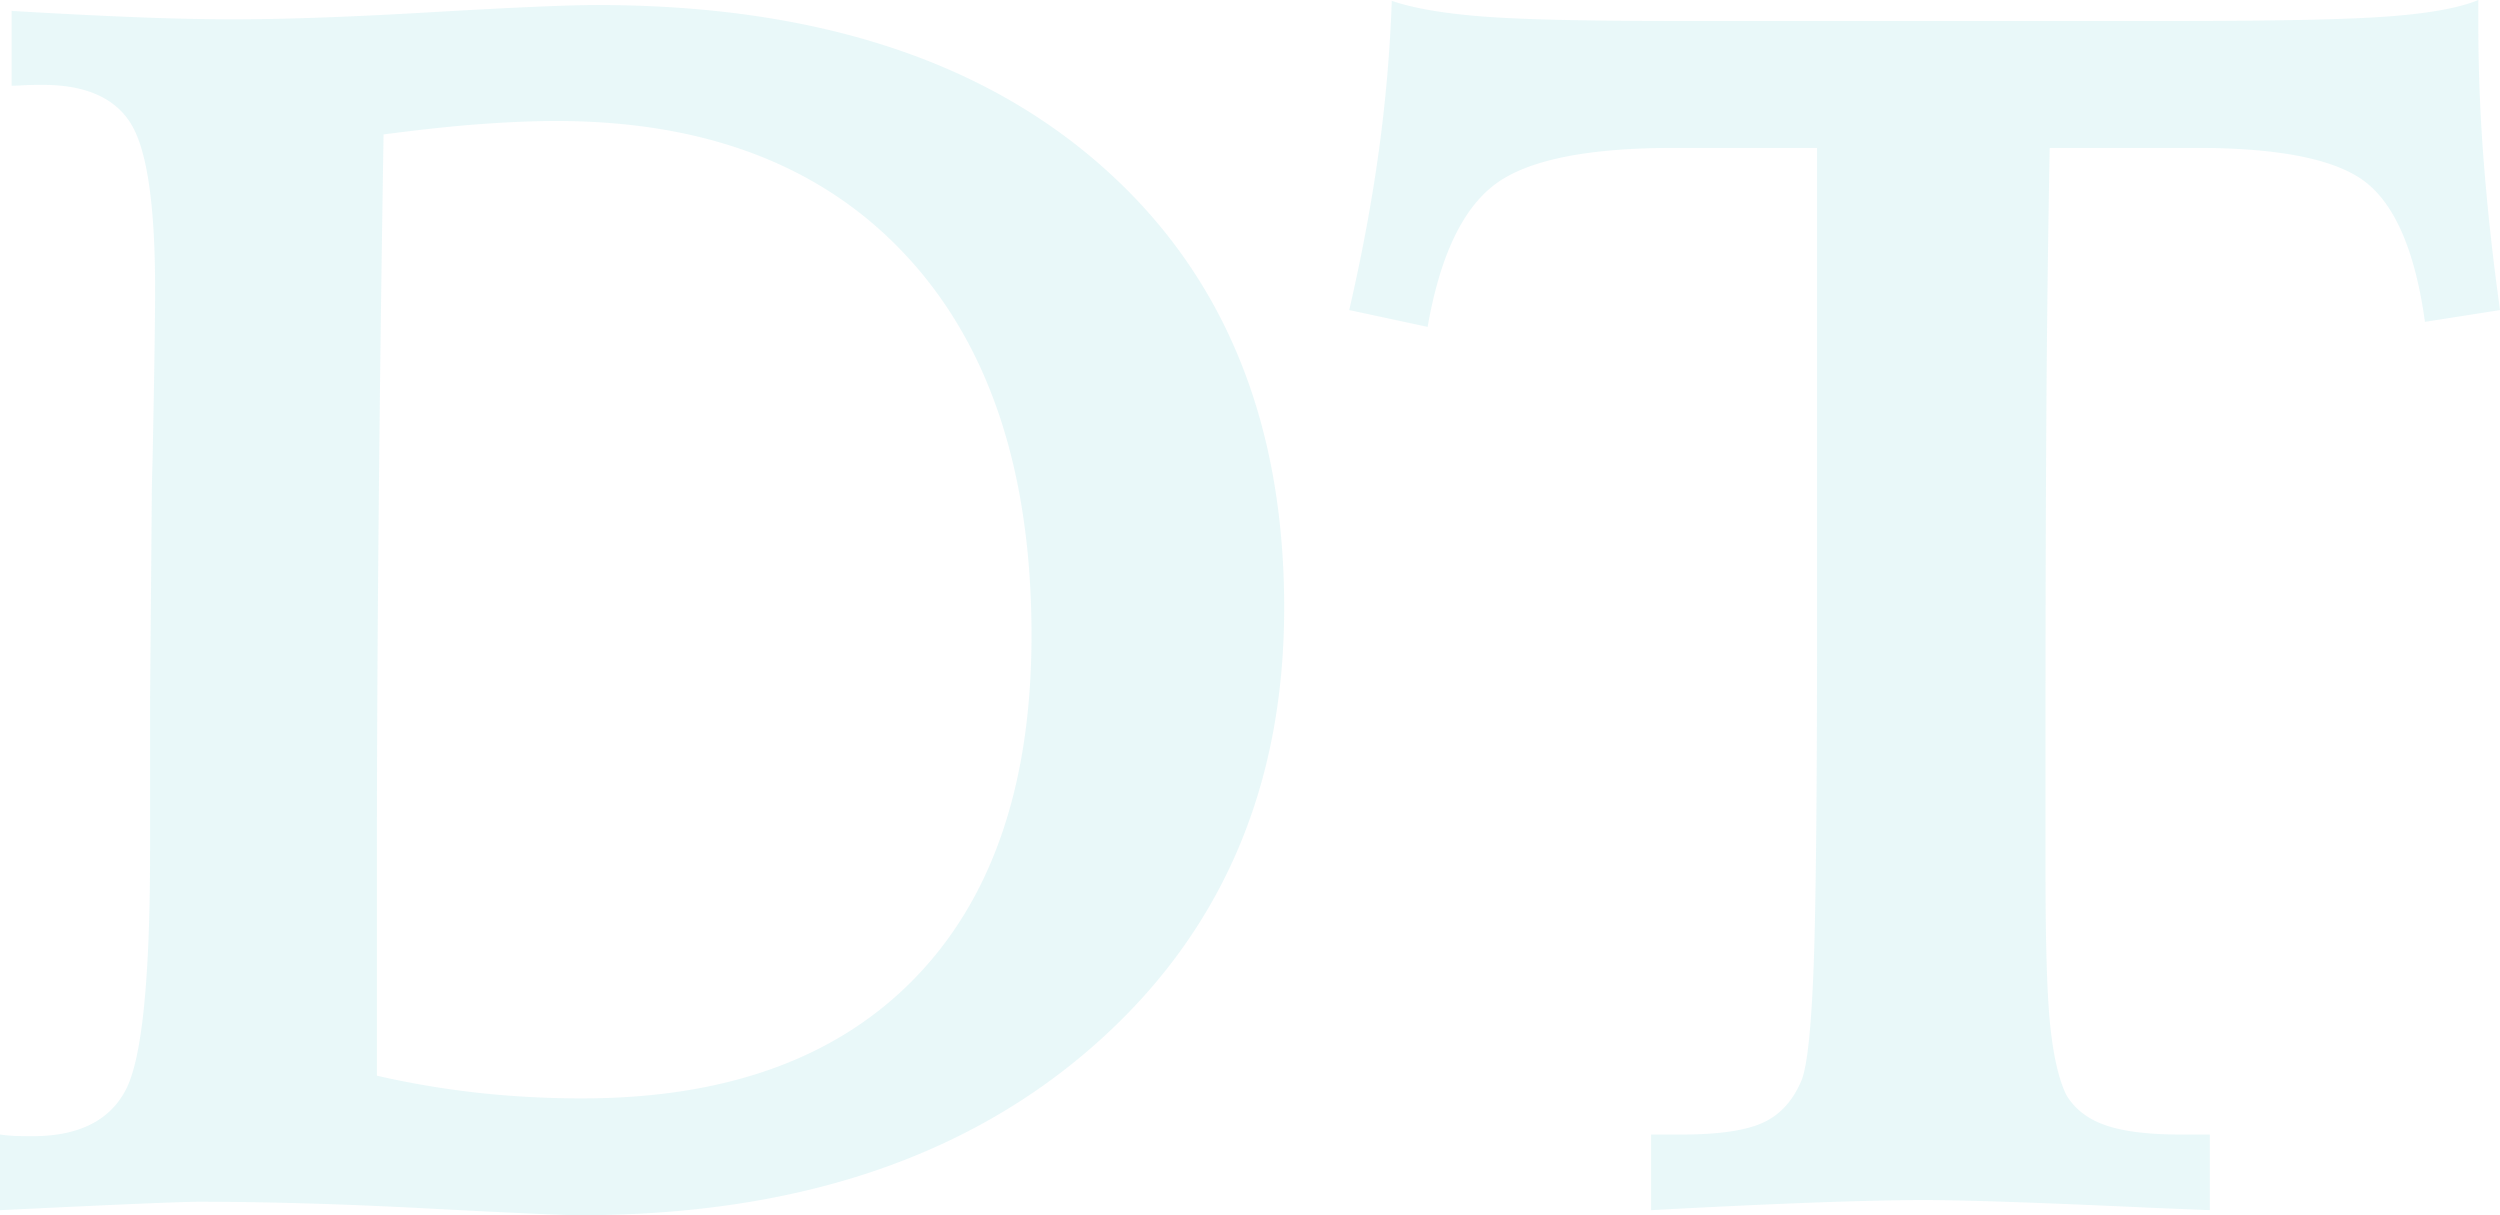 <svg width="395" height="192" viewBox="0 0 395 192" xmlns="http://www.w3.org/2000/svg"><title>25A7714D-3773-4BC2-BEEF-70B60E565CC6</title><path d="M59.551 135.436c0-15.844.088-33.438.265-52.781.177-19.343.435-39.812.788-61.415 6.06-.794 11.268-1.346 15.616-1.654 4.349-.314 8.232-.468 11.656-.468 23.718 0 42.164 7.104 55.339 21.311 13.174 14.208 19.764 34.191 19.764 59.95 0 23.464-6.149 41.52-18.446 54.18-12.298 12.66-29.82 18.988-52.567 18.988a151.17 151.17 0 0 1-16.275-.866 141.047 141.047 0 0 1-16.14-2.722v-34.523zm-53.89 55.503c14.668-.706 23.276-1.062 25.824-1.062 10.72 0 22.753.356 36.104 1.062C80.939 191.644 88.977 192 91.7 192c33.55 0 60.475-8.83 80.763-26.488 20.293-17.66 30.437-40.833 30.437-69.515 0-29.56-9.62-52.822-28.855-69.775C154.812 9.274 128.24.795 94.336.795c-4.571 0-13.244.38-26.024 1.126-12.78.753-23.253 1.133-31.426 1.133-4.566 0-9.661-.113-15.28-.332-5.625-.22-12.21-.552-19.764-.996v11.818c.53 0 1.141-.024 1.847-.072a54.59 54.59 0 0 1 3.03-.065c6.85 0 11.527 2.082 14.028 6.244 2.506 4.163 3.76 12.832 3.76 26.026 0 4.957-.136 13.941-.4 26.95-.089 2.835-.13 5.006-.13 6.512l-.265 31.6v23.635c0 20.274-1.27 32.863-3.818 37.779-2.548 4.91-7.467 7.365-14.757 7.365-1.407 0-2.46-.018-3.166-.065A23.56 23.56 0 0 1 0 179.257v11.948l5.66-.266zm255.214.266c9.927-.533 18.465-.93 25.625-1.197 7.16-.261 13.022-.398 17.586-.398 6.327 0 18.1.398 35.316 1.198 4.3.178 7.55.308 9.75.397v-11.948h-4.614c-5.094 0-9.048-.486-11.855-1.465-2.813-.972-4.877-2.567-6.196-4.78-1.14-2.3-1.976-5.793-2.5-10.489-.53-4.69-.795-12.88-.795-24.567v-24.828c0-18.234.048-34.215.136-47.936.083-13.716.263-27.662.522-41.823h23.19c13.44 0 22.447 1.88 27.013 5.64 4.566 3.765 7.596 11.047 9.09 21.845L395 48.992c-1.143-8.23-1.996-16.04-2.566-23.435a275.93 275.93 0 0 1-.86-21.442V0c-2.987 1.24-7.666 2.1-14.033 2.585-6.365.492-17.634.73-33.79.73h-79.057c-14.403 0-24.635-.238-30.695-.73C227.937 2.1 223.236 1.281 219.9.131a233.77 233.77 0 0 1-2.042 23.7c-1.1 8.012-2.66 16.403-4.679 25.16l12.385 2.657c1.932-11.065 5.444-18.542 10.54-22.438 5.094-3.896 14.533-5.84 28.324-5.84h22.666v75.948c0 25.847-.177 43.554-.53 53.113-.354 9.564-.966 15.583-1.842 18.062-1.319 3.273-3.343 5.556-6.06 6.837-2.724 1.28-7.031 1.927-12.915 1.927h-4.873v11.948z" fill="#08B0B8" fill-rule="evenodd" opacity=".087"/></svg>